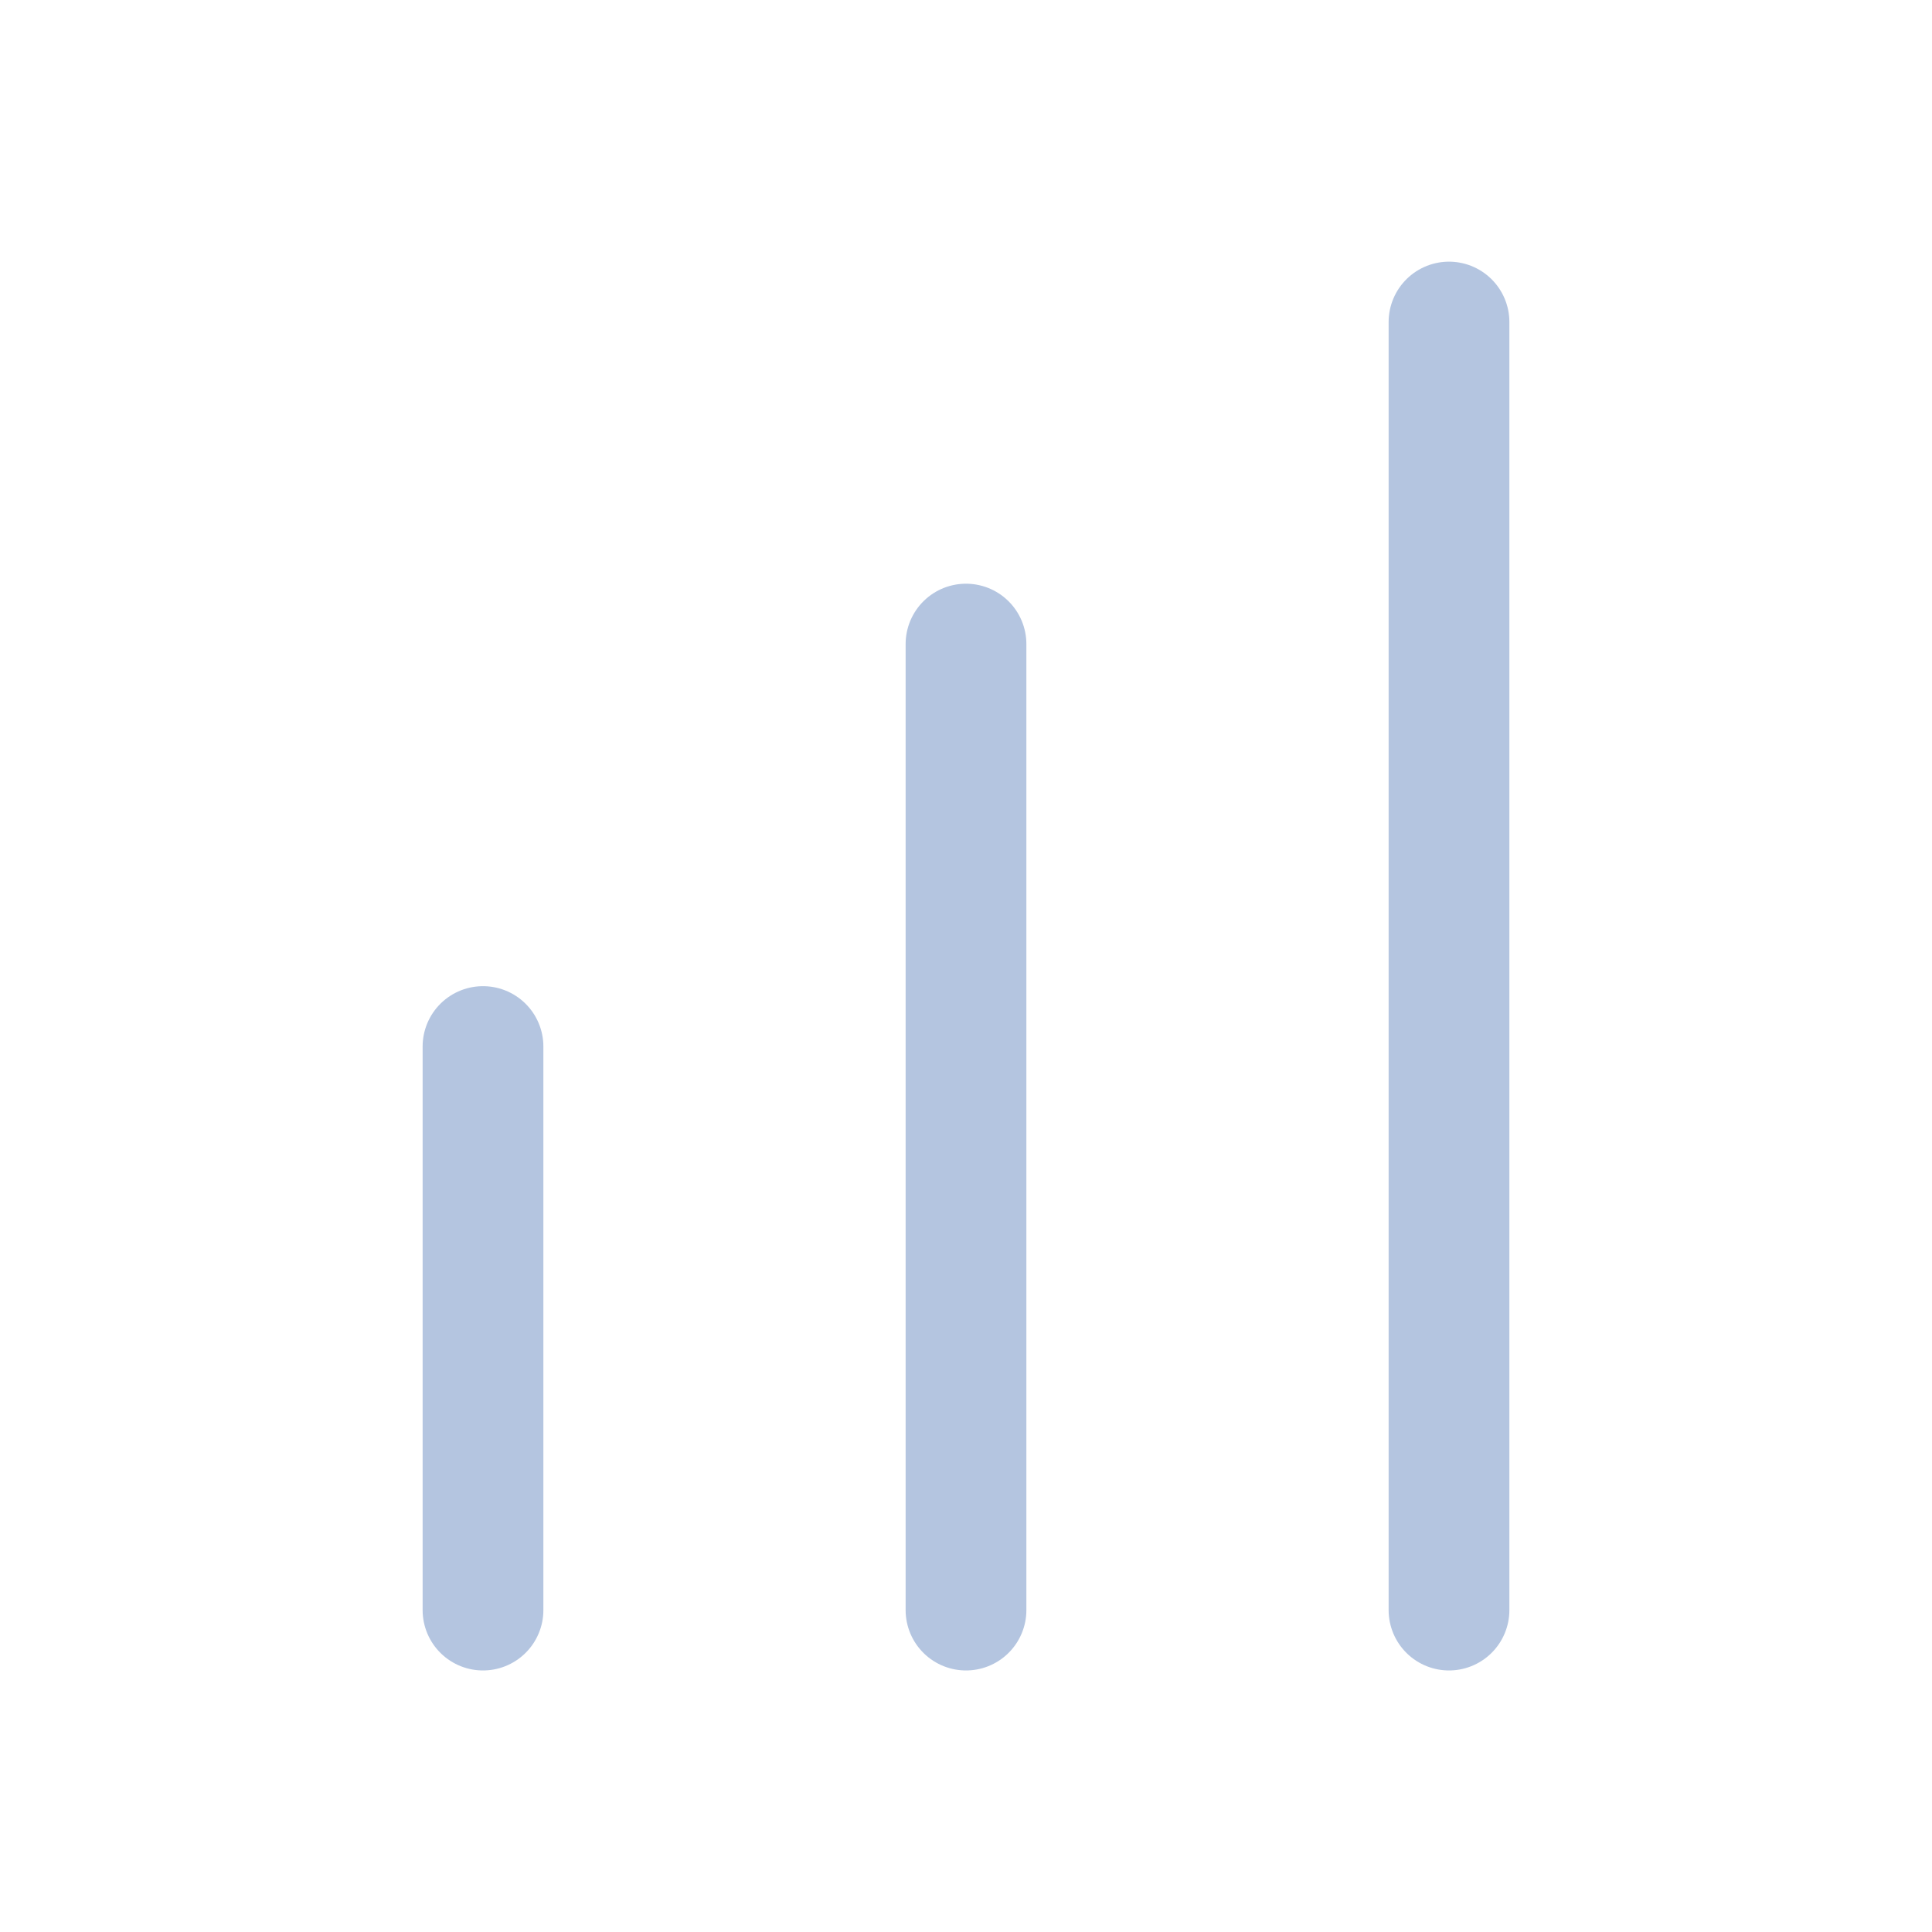 <svg width="16" height="16" viewBox="0 0 16 16" fill="none" xmlns="http://www.w3.org/2000/svg">
<path d="M12 13.334L12 2.667M8 13.334L8 5.334M4 13.334L4 8.667" stroke="#B4C5E0" stroke-linecap="round" stroke-linejoin="round"/>
</svg>

